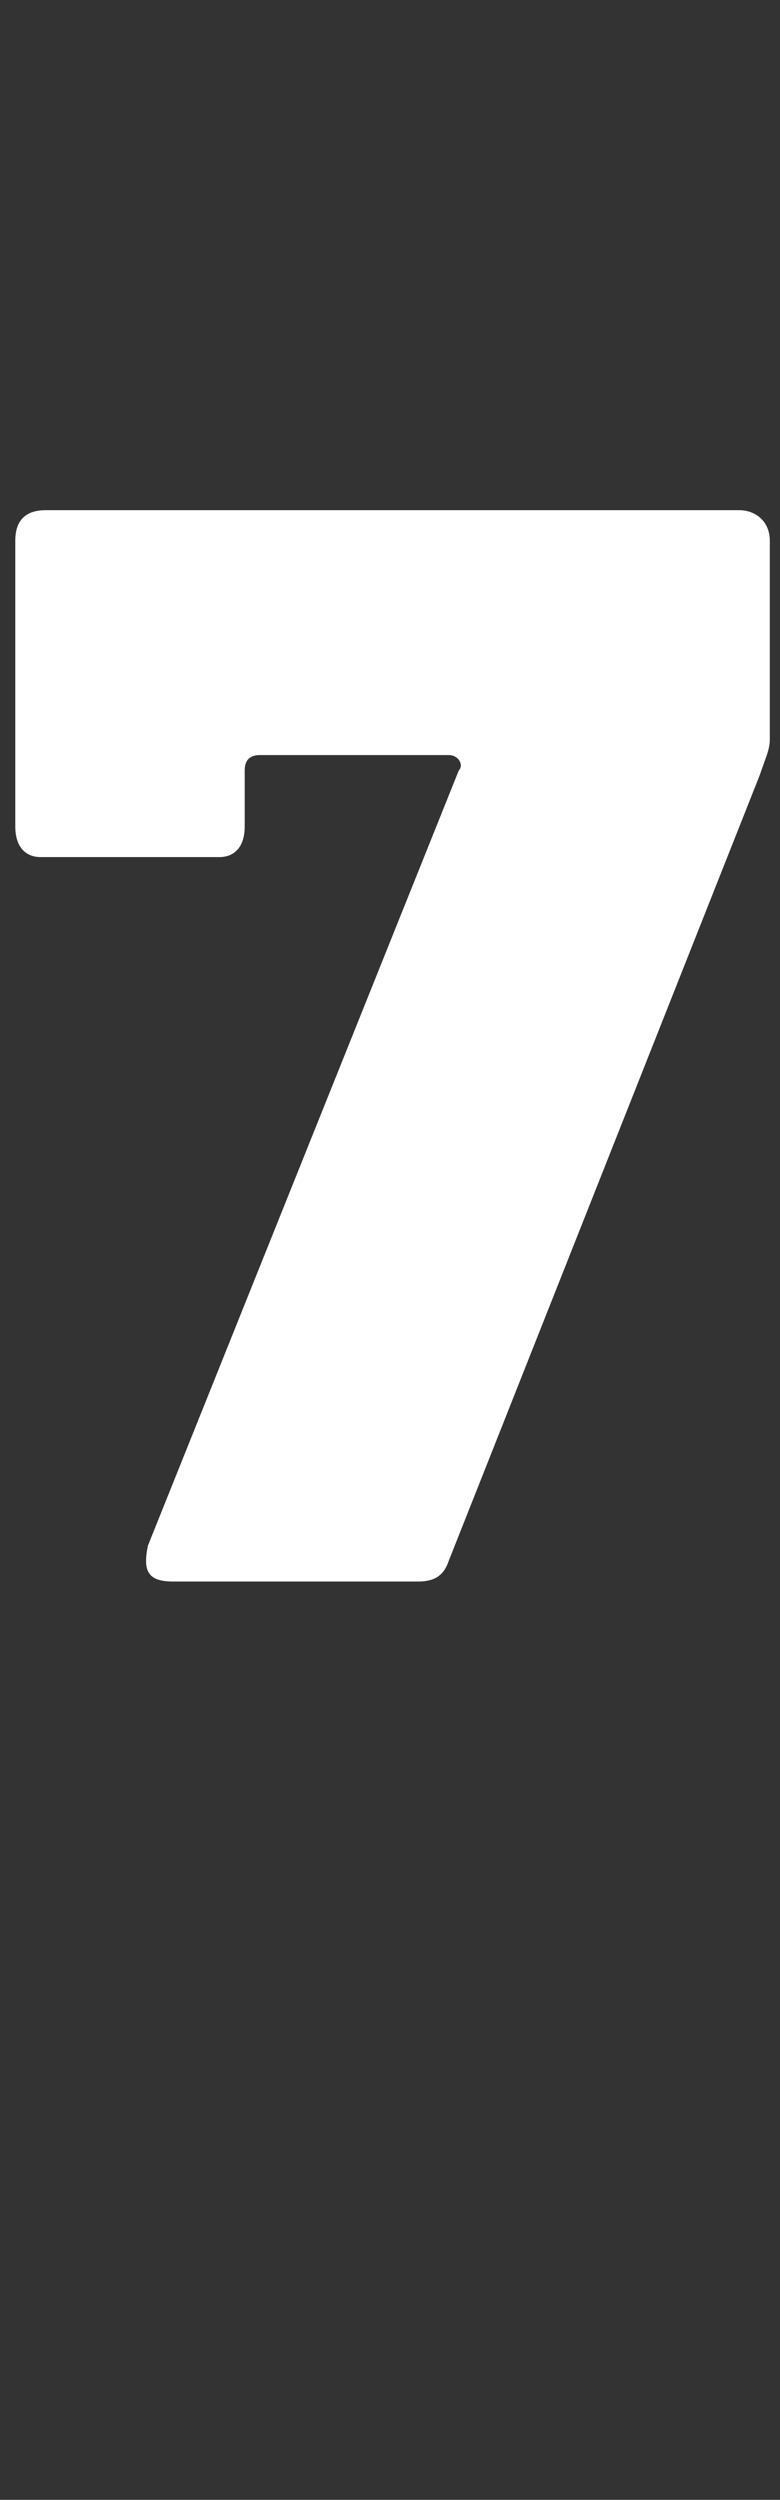<?xml version="1.0" standalone="no"?><!DOCTYPE svg PUBLIC "-//W3C//DTD SVG 1.1//EN" "http://www.w3.org/Graphics/SVG/1.1/DTD/svg11.dtd"><svg xmlns="http://www.w3.org/2000/svg" version="1.1" width="15.3px" height="49px" viewBox="0 -1 15.3 49" style="top:-1px"><rect x="0" y="-1" width="15.3" height="49" fill="#333333" stroke="none"/>  <desc>7</desc>  <defs/>  <g id="Polygon172557">    <path d="M 2.9 29.3 C 2.9 29.3 9 14.1 9 14.1 C 9.1 14 9 13.8 8.8 13.8 C 8.8 13.8 5.1 13.8 5.1 13.8 C 4.9 13.8 4.8 13.9 4.8 14.1 C 4.8 14.1 4.8 15.2 4.8 15.2 C 4.8 15.6 4.6 15.8 4.3 15.8 C 4.3 15.8 0.8 15.8 0.8 15.8 C 0.5 15.8 0.3 15.6 0.3 15.2 C 0.3 15.2 0.3 9.6 0.3 9.6 C 0.3 9.2 0.5 9 0.9 9 C 0.9 9 14.5 9 14.5 9 C 14.8 9 15.1 9.2 15.1 9.6 C 15.1 9.6 15.1 13.5 15.1 13.5 C 15.1 13.7 15 13.9 14.9 14.2 C 14.9 14.2 8.8 29.6 8.8 29.6 C 8.7 29.9 8.5 30 8.2 30 C 8.2 30 3.4 30 3.4 30 C 2.9 30 2.8 29.8 2.9 29.3 Z " stroke="none" fill="#fff"/>  </g></svg>